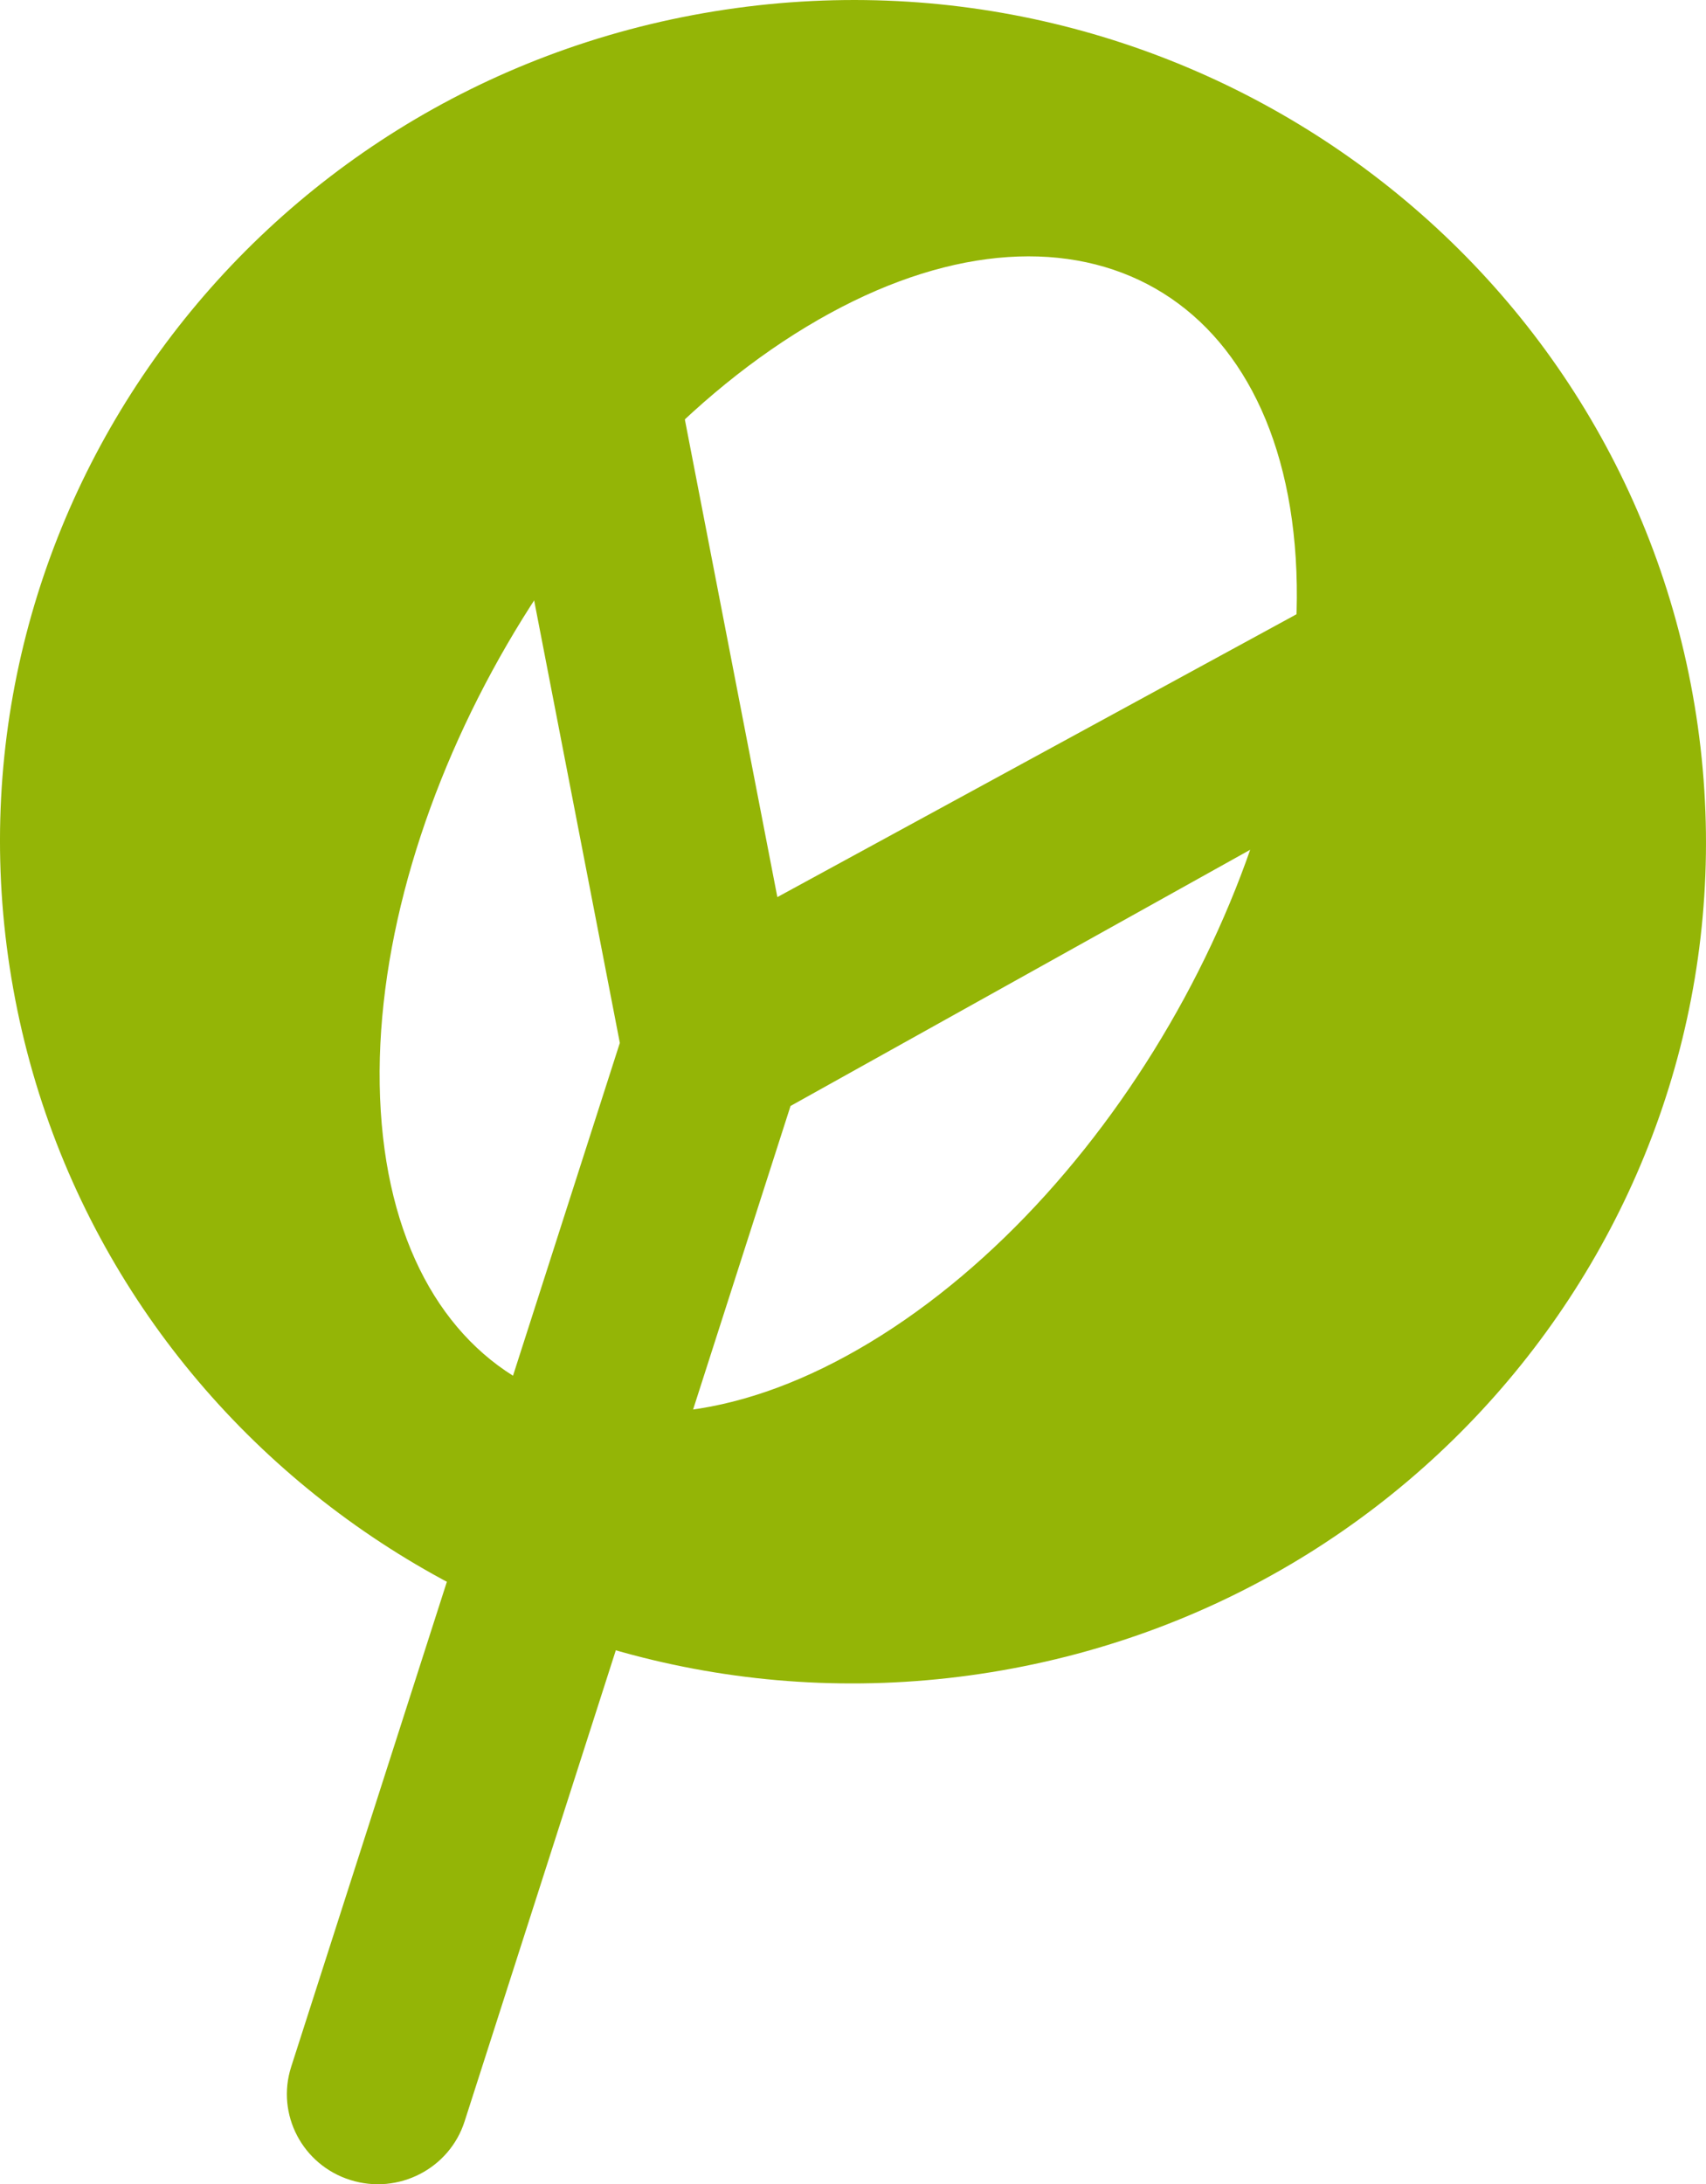 <?xml version="1.0" encoding="UTF-8"?> <svg xmlns="http://www.w3.org/2000/svg" xmlns:xlink="http://www.w3.org/1999/xlink" xmlns:xodm="http://www.corel.com/coreldraw/odm/2003" xml:space="preserve" width="67.297mm" height="86.15mm" version="1.0" shape-rendering="geometricPrecision" text-rendering="geometricPrecision" image-rendering="optimizeQuality" fill-rule="evenodd" clip-rule="evenodd" viewBox="0 0 1804.86 2310.48"> <g id="Слой_x0020_1">  <path fill="#94B506" d="M755.84 11.97c491.69,-79.88 955.92,248.65 1036.89,733.77 80.96,485.12 -252.02,943.14 -743.71,1023.03 -491.69,79.88 -955.92,-248.65 -1036.9,-733.77 -80.96,-485.12 252.02,-943.14 743.71,-1023.03zm97.22 333.74c267.3,-161.48 499.11,-51.93 517.75,244.7 18.63,296.62 -182.95,667.99 -450.25,829.48 -267.29,161.47 -499.1,51.91 -517.74,-244.7 -18.64,-296.63 182.94,-668.02 450.23,-829.48z"></path> <path fill="#94B506" fill-rule="nonzero" d="M505.5 327.44c-10.01,-51.82 24.31,-101.87 76.65,-111.78 52.35,-9.91 102.9,24.07 112.91,75.89l127.34 657.4 745.82 -406.28 3.01 -1.68 0.02 0.03 0.74 -0.4c46.71,-25.39 105.38,-8.49 131.03,37.76 25.52,46 8.75,103.71 -37.4,129.31l0.02 0.04 -829.29 462.15 -344.81 1074.07c-16.06,50.17 -70.16,77.95 -120.84,62.06 -50.68,-15.9 -78.74,-69.46 -62.68,-119.63l347.74 -1083.19 -150.26 -775.74z"></path> </g> </svg> 